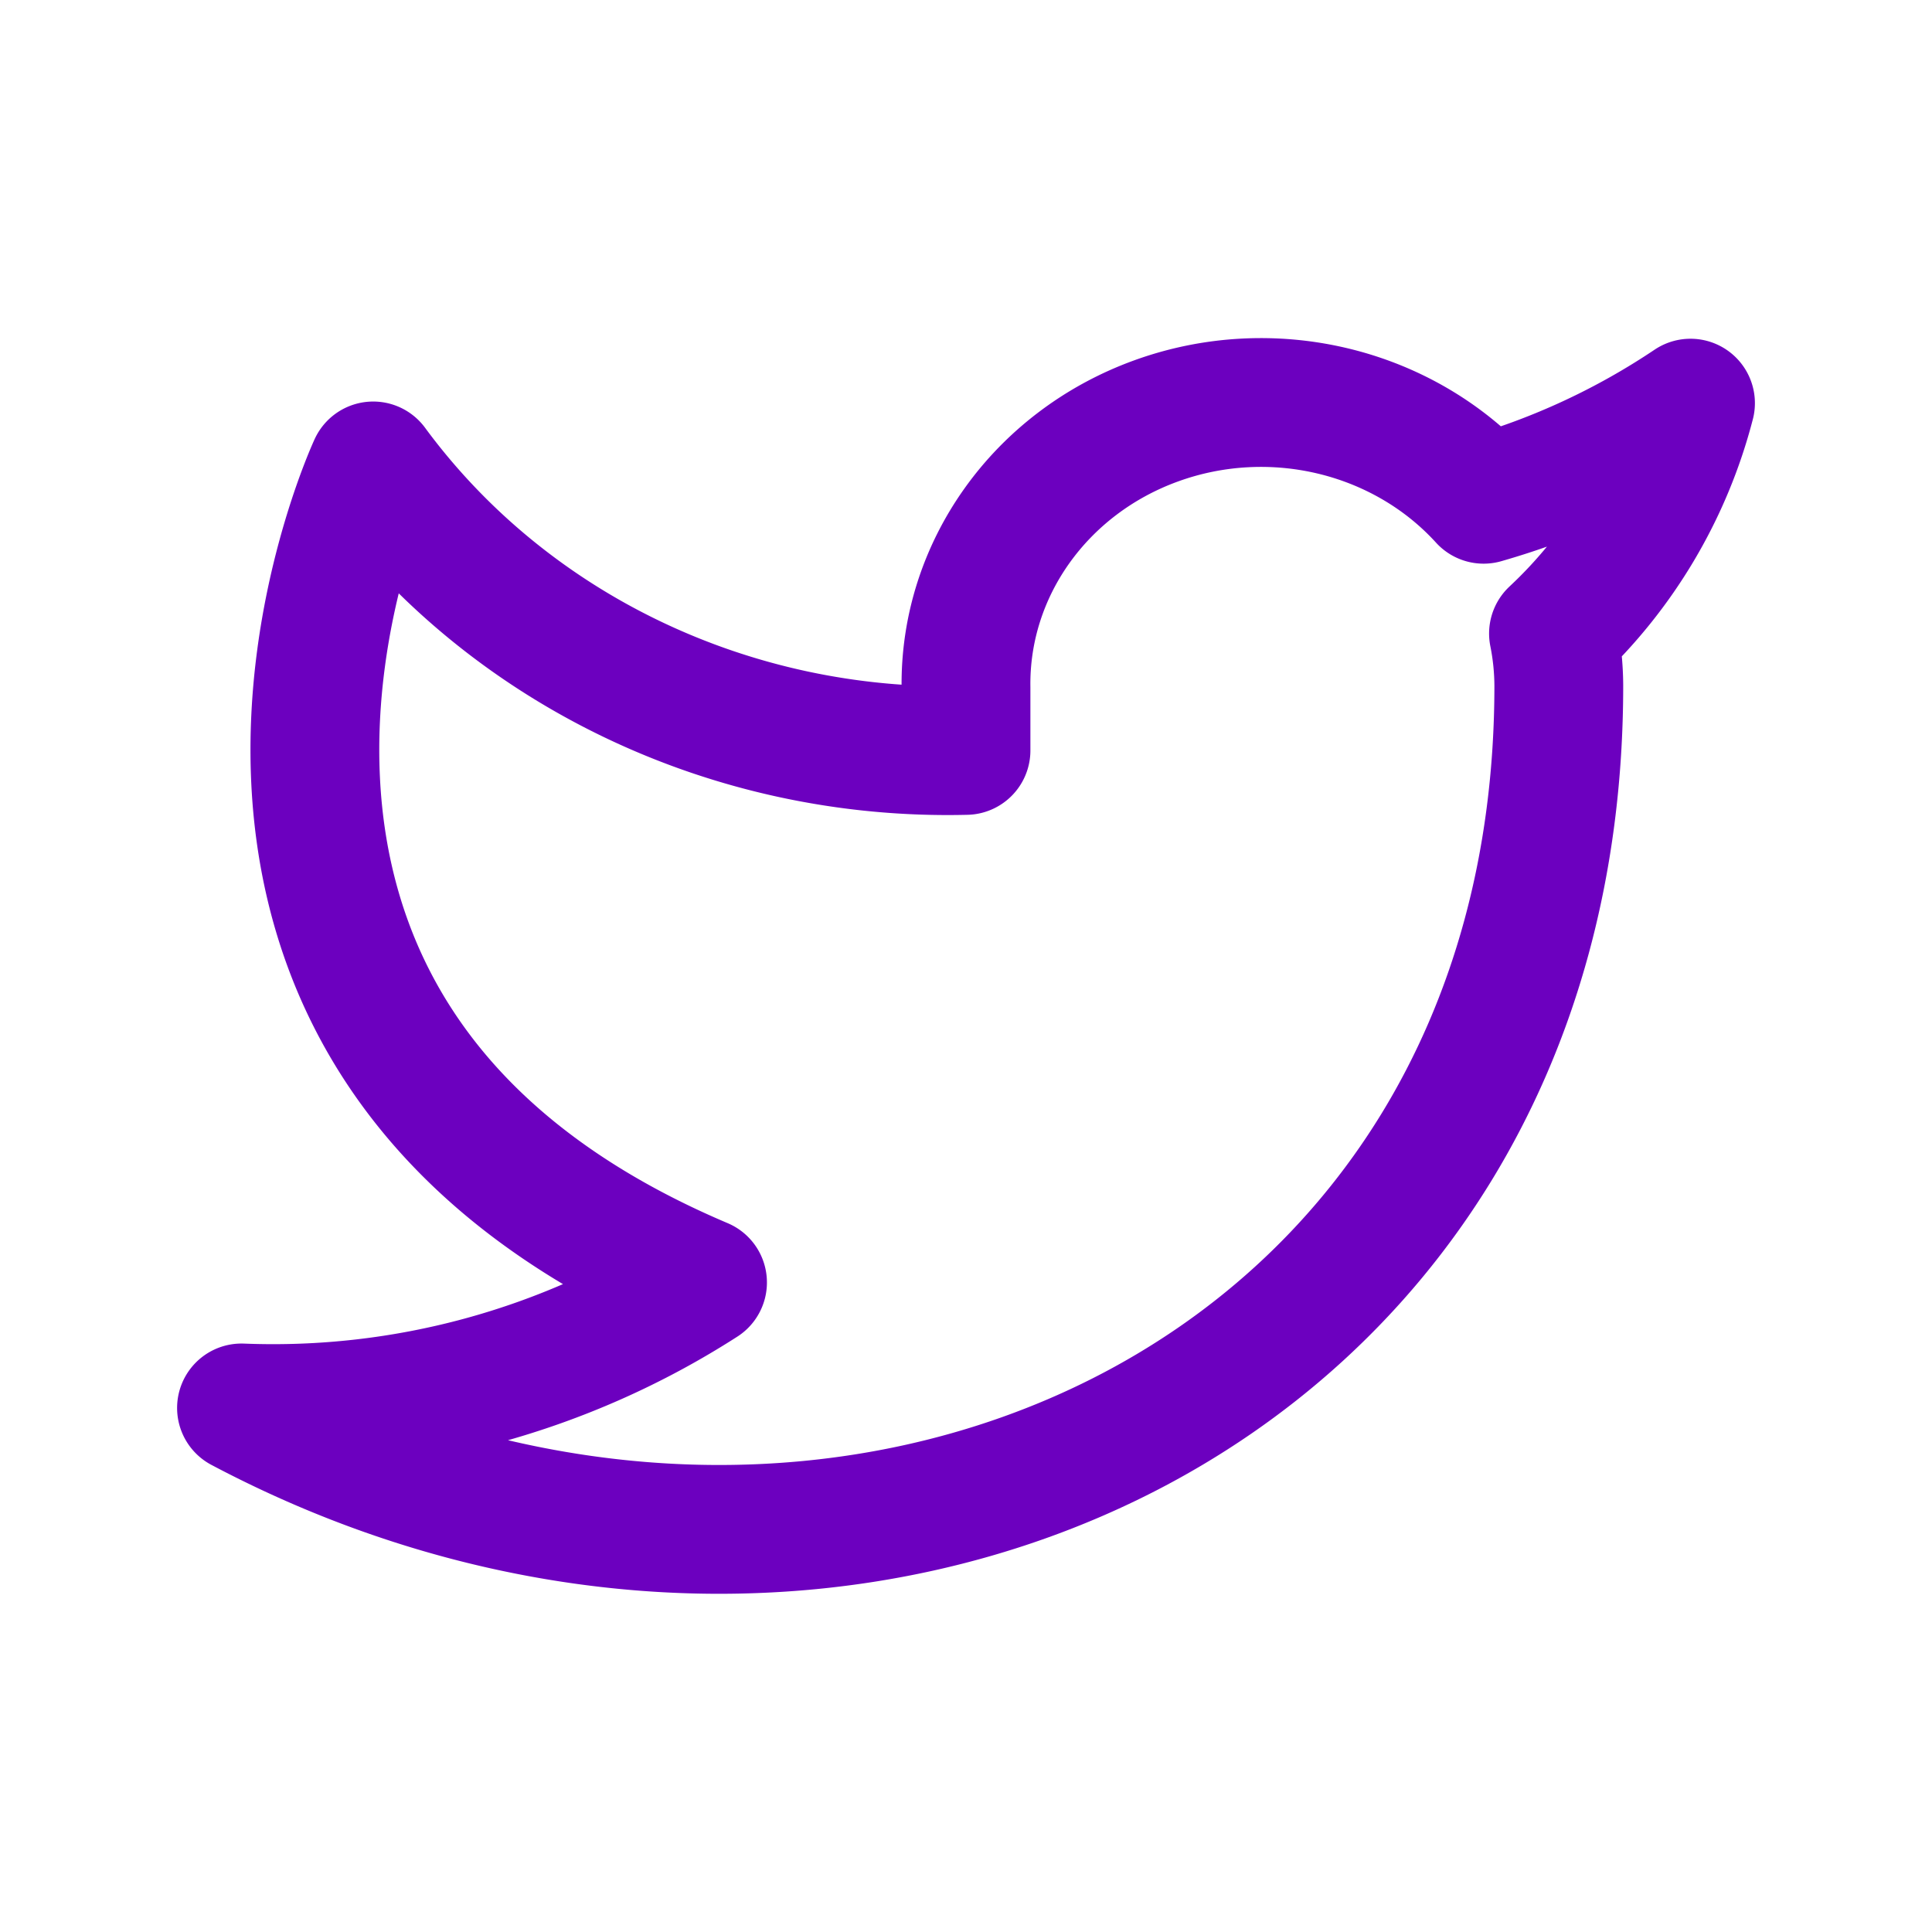 <svg width="24" height="24" xmlns="http://www.w3.org/2000/svg">
    <path d="M21 5.008a9.106 9.106 0 0 1-2.57 1.194c-1.008-1.107-2.635-1.495-4.072-.972-1.437.523-2.379 1.846-2.358 3.312v.78c-2.92.073-5.685-1.254-7.364-3.534 0 0-3.272 7.022 4.091 10.143A9.865 9.865 0 0 1 3 17.49c7.364 3.901 16.364 0 16.364-8.972-.001-.217-.023-.434-.066-.648A5.96 5.96 0 0 0 21 5.008z" stroke="#6C00BF" stroke-width="1.6" fill="none" fill-rule="evenodd" stroke-linecap="round" stroke-linejoin="round"/>
</svg>
